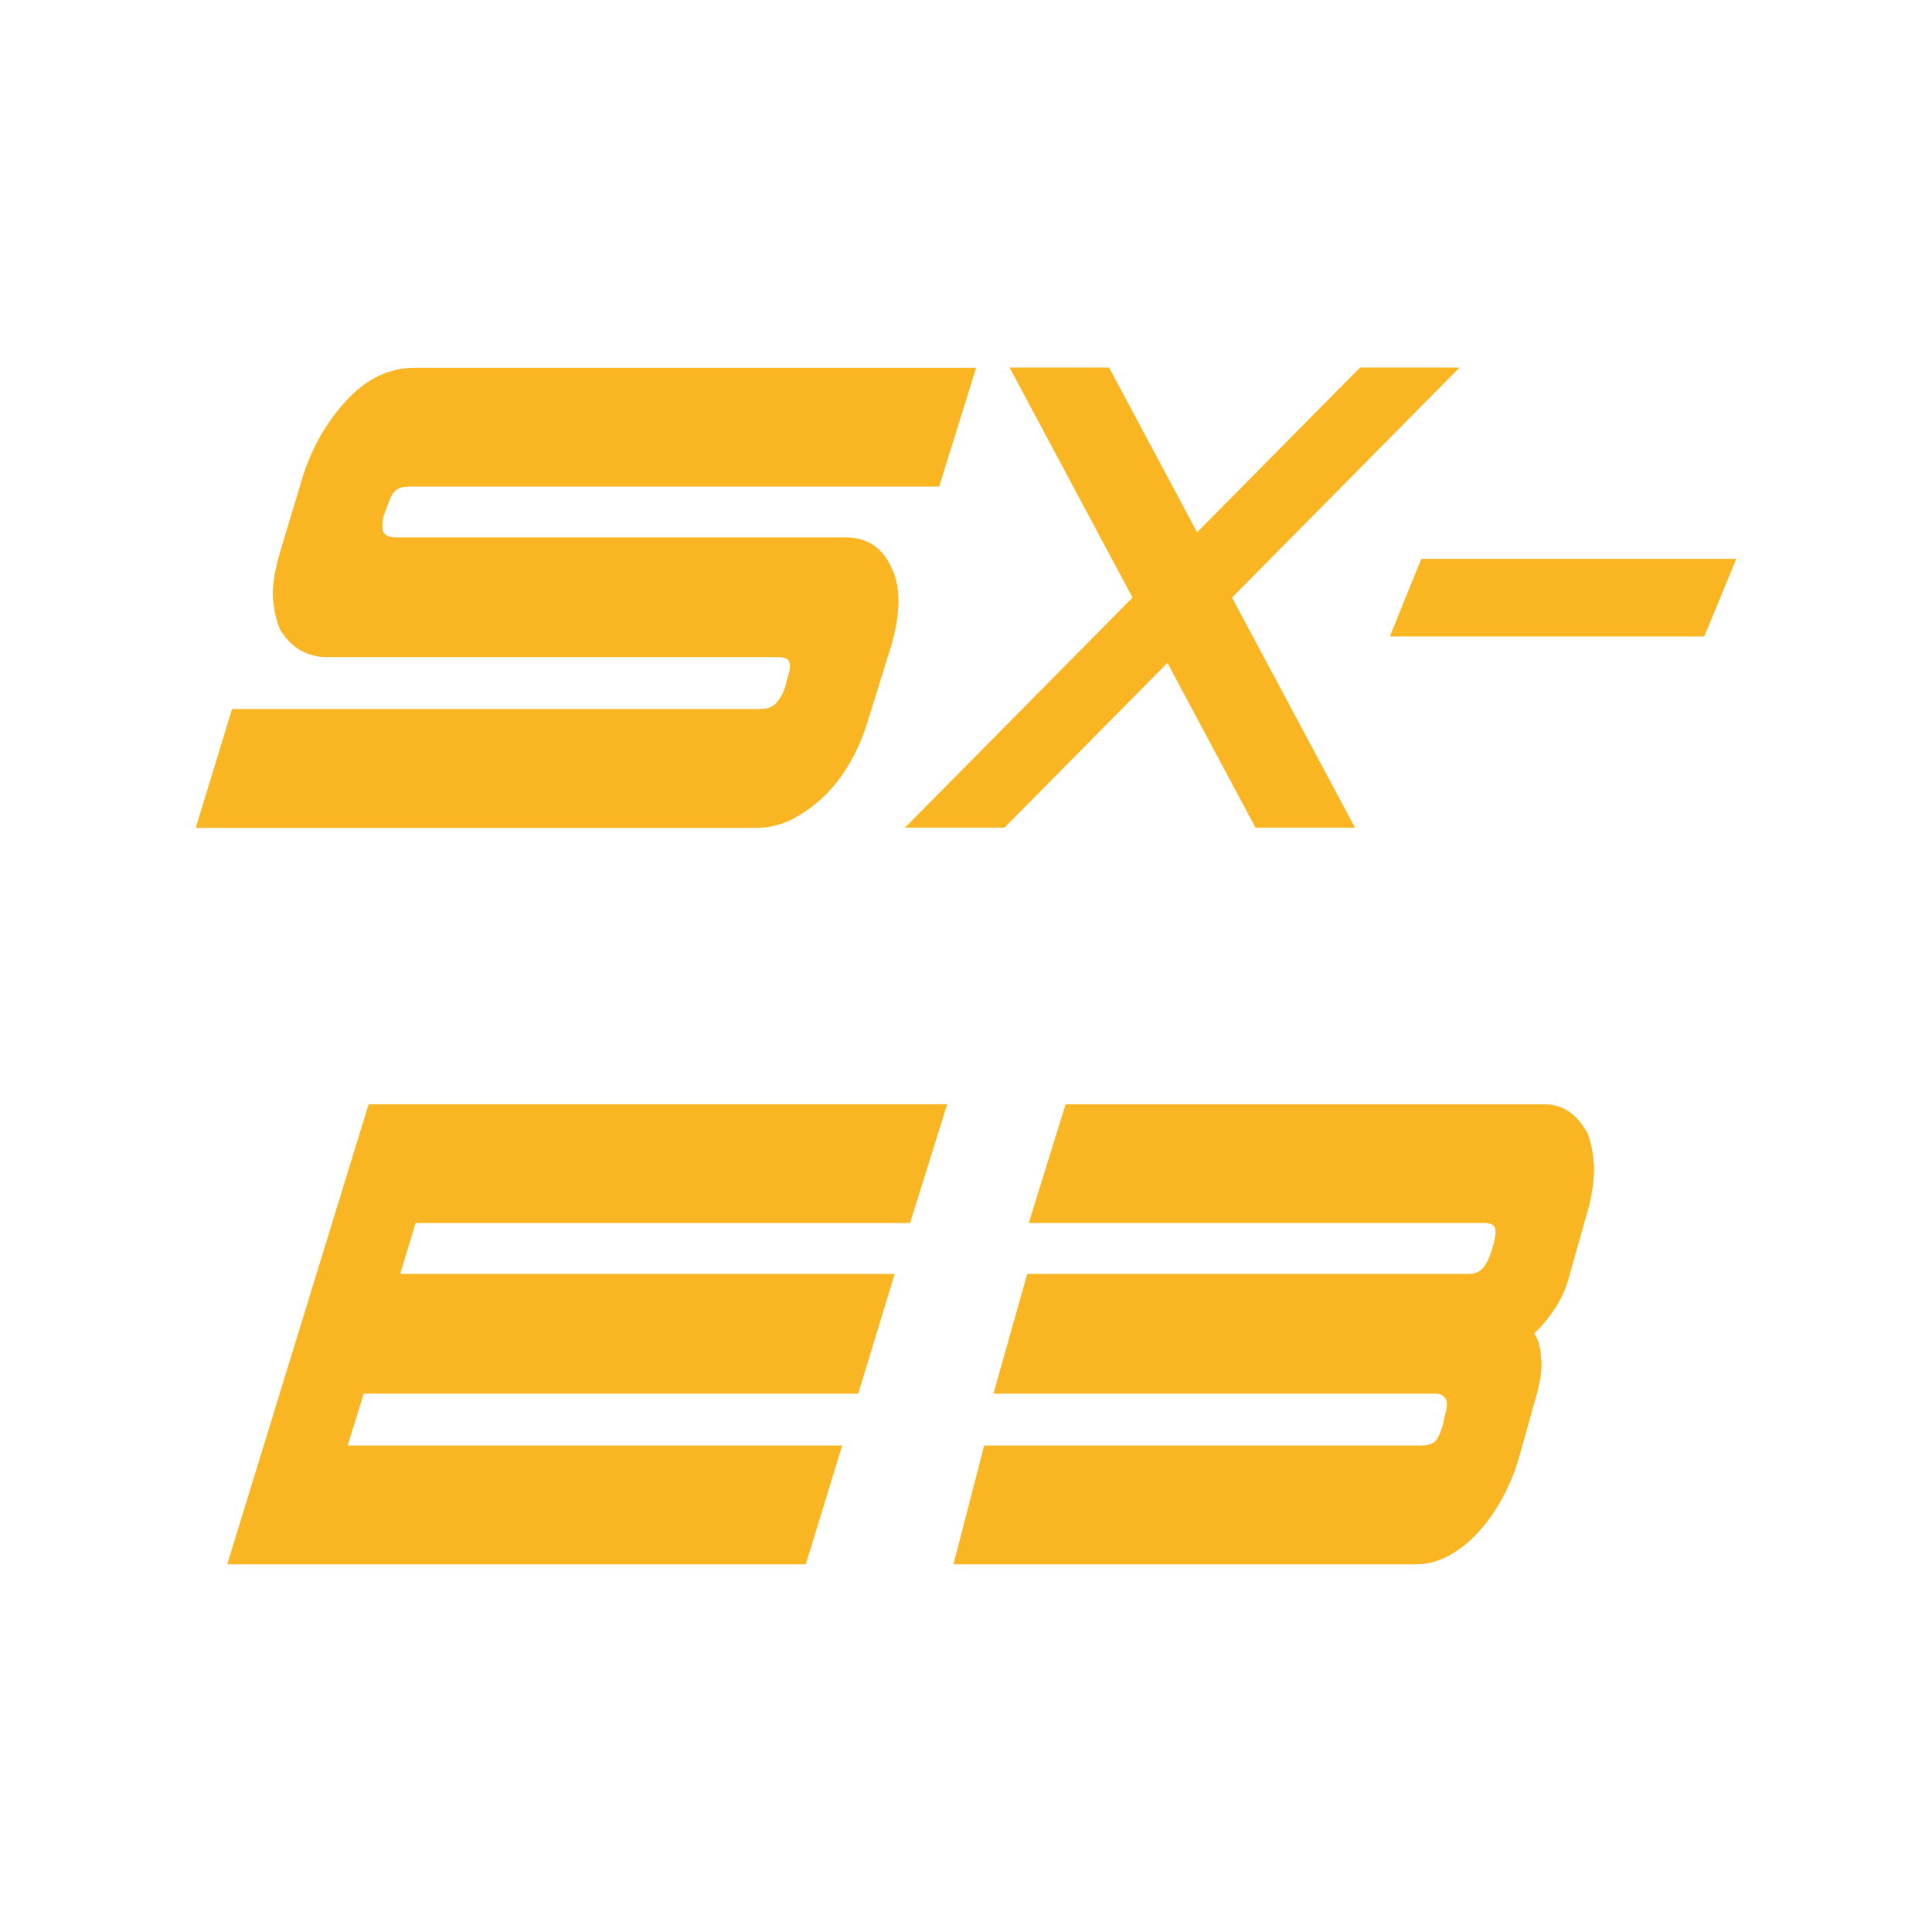 <?xml version="1.0" encoding="UTF-8"?>
<svg id="Ebene_1" data-name="Ebene 1" xmlns="http://www.w3.org/2000/svg" viewBox="0 0 200 200">
  <defs>
    <style>
      .cls-1 {
        fill: #f9b522;
      }
    </style>
  </defs>
  <g id="SX-E3">
    <g id="SX-E">
      <path id="X" class="cls-1" d="M94.02,38.05,93.68,85.68l47.11-47.63h10.3l-47.11,47.63h-10.3ZM129.97,85.68l-25.46-47.63h10.3s25.46,47.63,25.46,47.63h-10.3Z"/>
      <path id="S" class="cls-1" d="M78.81,73.38c.65,0,1.17-.2,1.54-.6.37-.4.69-.96.94-1.69l.22-.89c.3-.86.35-1.45.15-1.78-.15-.27-.53-.4-1.13-.4h-46.74c-.95,0-1.84-.23-2.67-.69-.83-.46-1.54-1.19-2.14-2.18-.4-.92-.65-2.12-.75-3.57,0-1.26.28-2.81.83-4.66l2.33-7.74c1-3.04,2.53-5.66,4.58-7.84,2.05-2.18,4.39-3.27,6.99-3.27h58.09l-3.83,12.3h-54.86c-.7,0-1.2.17-1.5.5s-.58.89-.83,1.69l-.3.79c-.2.86-.2,1.46,0,1.79.25.33.63.49,1.13.49h46.67c2.2,0,3.78,1.03,4.73,3.08,1,1.99,1,4.7,0,8.14l-2.41,7.74c-.45,1.53-1.06,2.96-1.84,4.32s-1.68,2.53-2.7,3.52c-1.03.99-2.13,1.78-3.31,2.38-1.18.59-2.42.89-3.72.89H20.26l3.76-12.3h54.79Z"/>
      <path class="cls-1" d="M147.13,57.85h32.61l-3.31,8.03h-32.55l3.25-8.03Z"/>
    </g>
    <g>
      <path class="cls-1" d="M106.49,126.62l3.82-12.3h49.62c1.83,0,3.3.99,4.4,2.98.37.93.6,2.08.69,3.47,0,1.52-.23,3.08-.69,4.66l-1.79,6.35c-.32,1.32-.82,2.51-1.51,3.57-.69,1.06-1.42,1.95-2.2,2.68.41.66.64,1.46.69,2.38.14.93.02,2.12-.34,3.57l-1.92,6.85c-.41,1.46-.99,2.86-1.72,4.22-.73,1.36-1.57,2.55-2.51,3.57-.94,1.03-1.96,1.83-3.06,2.43-1.1.59-2.22.89-3.37.89h-47.9l3.18-12.3h45.34c.55,0,.98-.13,1.31-.4.28-.26.55-.83.82-1.69l.21-.99c.27-.86.3-1.45.07-1.79-.23-.33-.55-.5-.96-.5h-45.83l3.5-12.4h45.76c.59,0,1.06-.2,1.41-.6.34-.4.63-.96.86-1.69l.28-.89c.18-.79.21-1.36.07-1.69-.18-.26-.55-.4-1.1-.4h-47.12Z"/>
      <path id="E" class="cls-1" d="M37.65,144.28l-1.66,5.36h51.19l-3.77,12.3H23.52l14.64-47.63h59.89l-3.84,12.3h-51.19l-1.59,5.26h51.19l-3.78,12.4h-51.19Z"/>
    </g>
  </g>
</svg>
